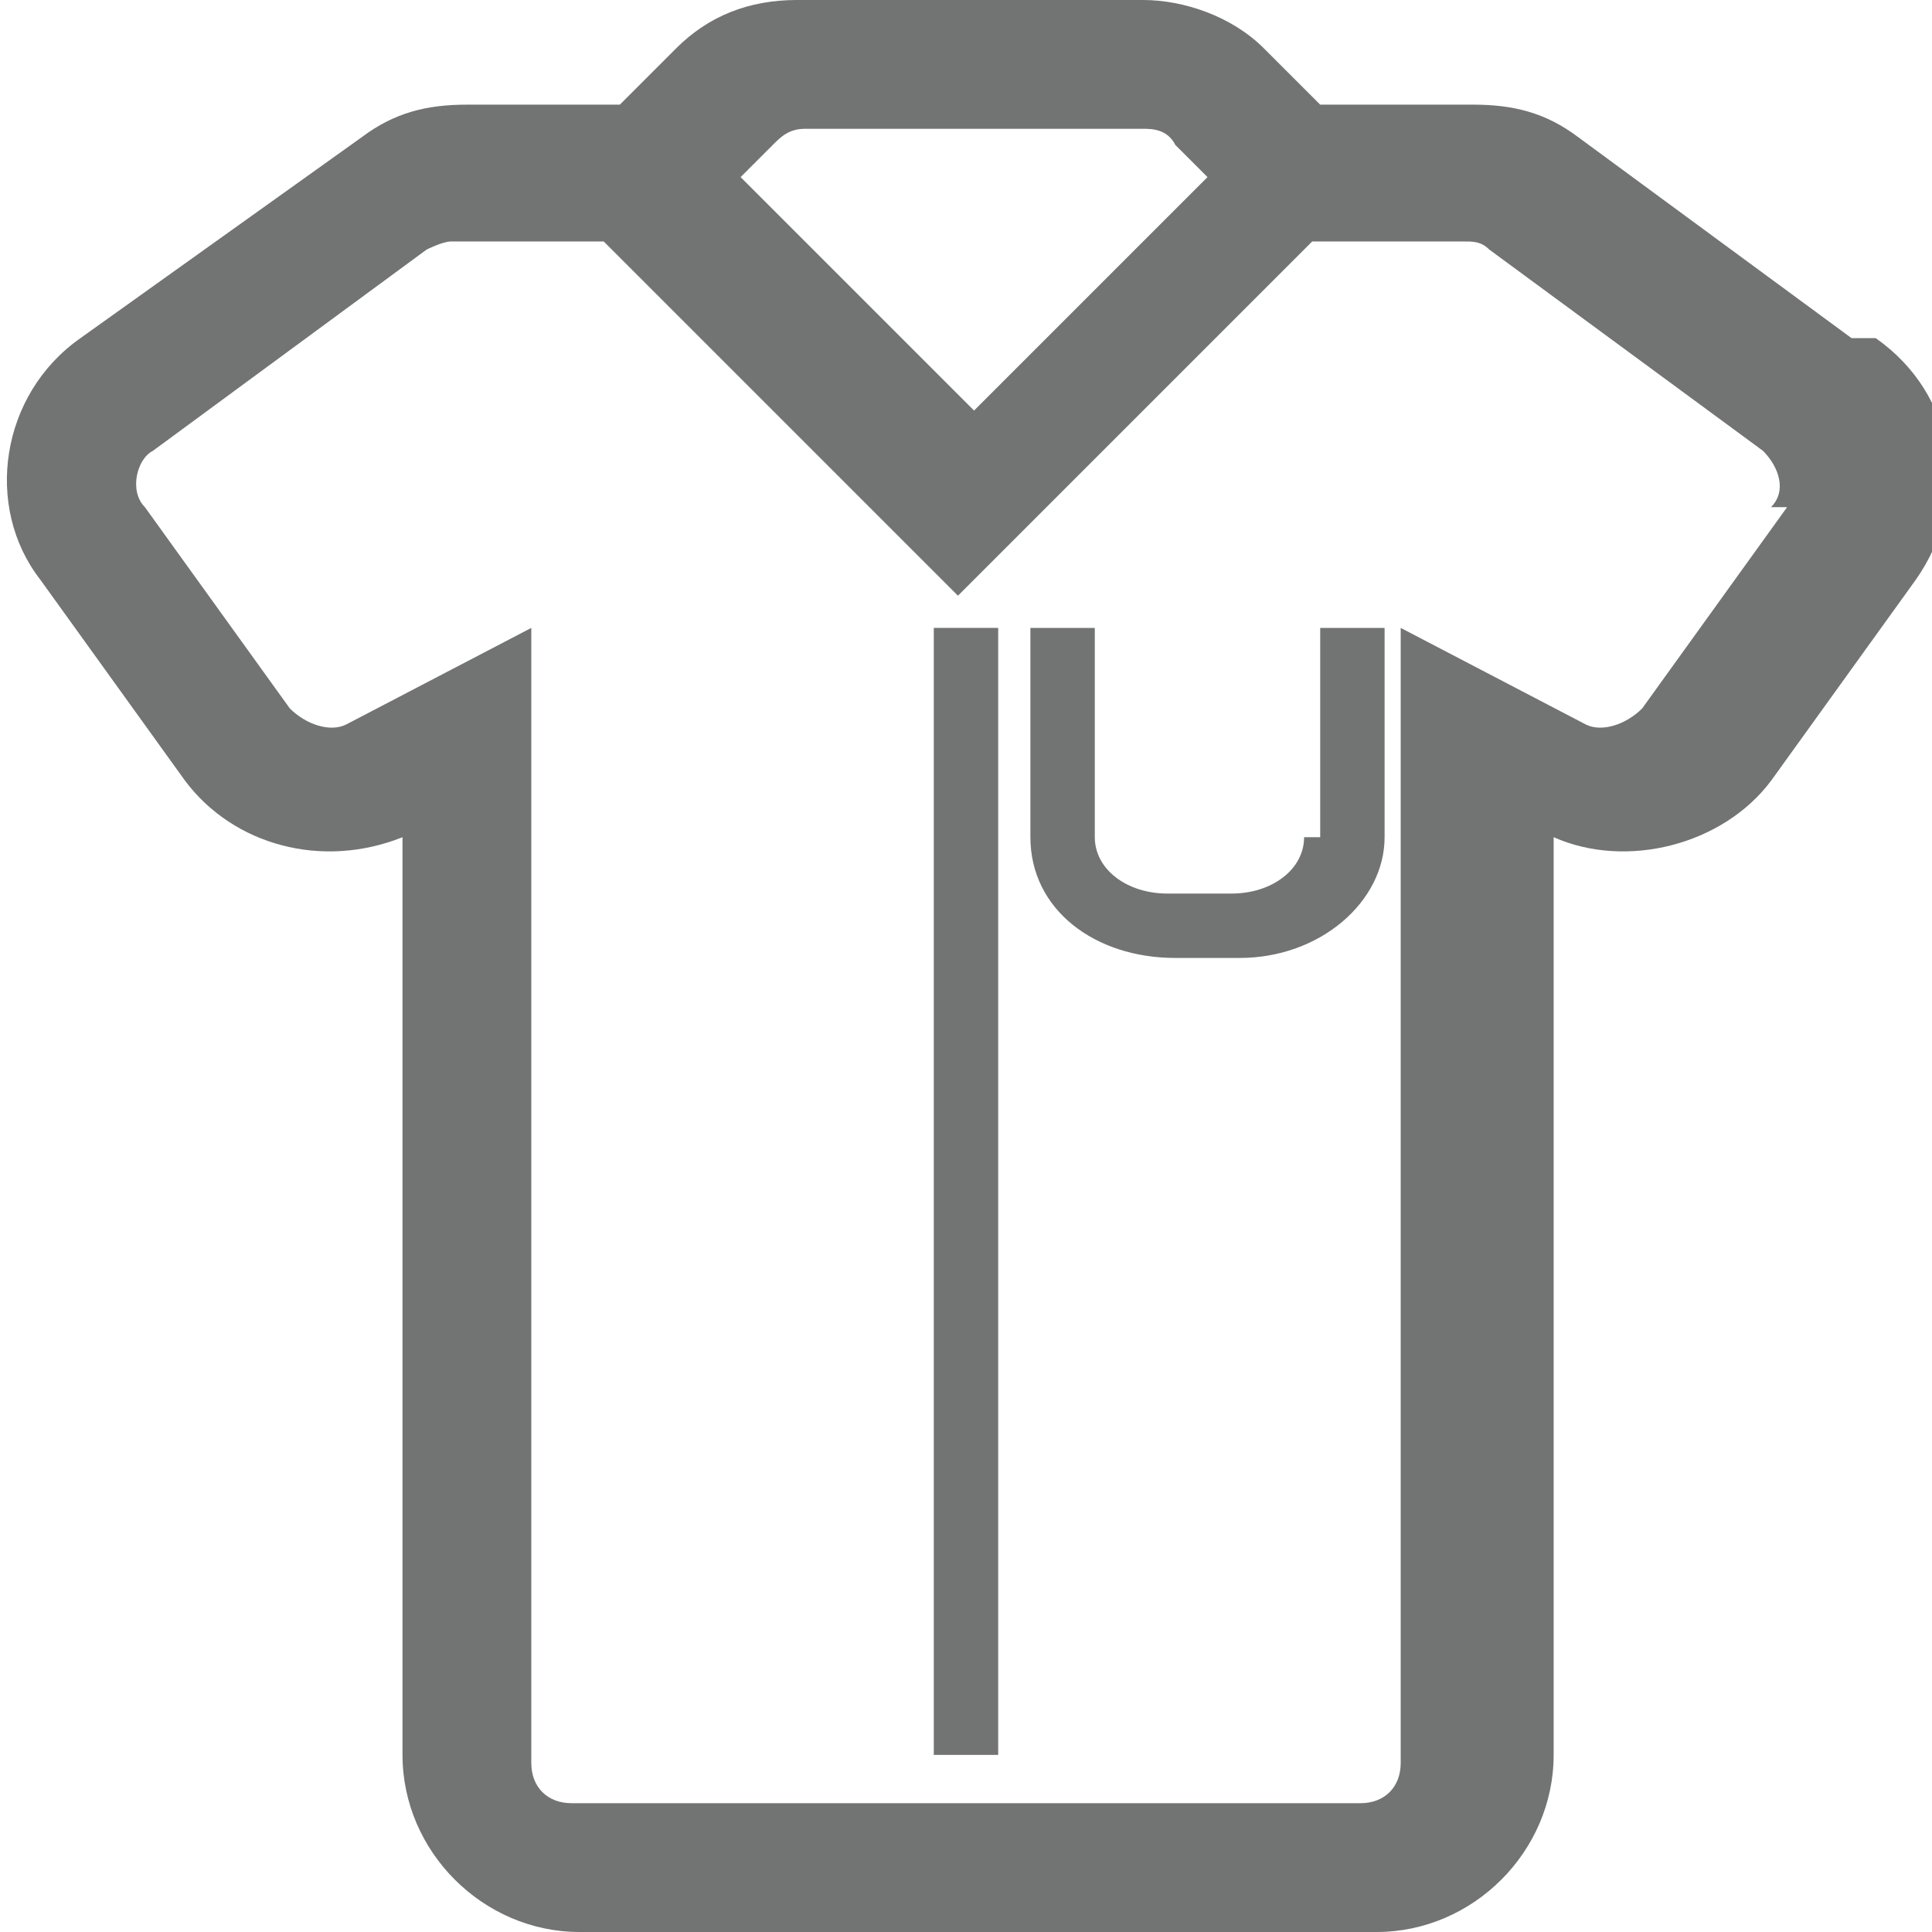 <svg viewBox="0 0 24 24" version="1.1" xmlns="http://www.w3.org/2000/svg">
  <defs>
    <style>
      .cls-1 {
        fill: #727373;
      }
    </style>
  </defs>
  
  <g>
    <g id="Layer_1">
      <g>
        <path d="M23,4.2l-3.4-2.5c-.4-.3-.8-.4-1.3-.4h-1.9l-.7-.7c-.4-.4-1-.6-1.5-.6h-4.3c-.6,0-1.1.2-1.5.6l-.7.7h-1.9c-.5,0-.9.1-1.3.4L1,4.2C0,4.9-.2,6.3.5,7.2l1.8,2.5c.6.8,1.7,1.1,2.7.7v11.4c0,1.2,1,2.2,2.2,2.2h9.9c1.2,0,2.2-1,2.2-2.2v-11.4c.9.4,2.1.1,2.7-.7l1.8-2.5c.7-1,.5-2.3-.5-3ZM9.9,1.6h4.3c.1,0,.3,0,.4.2l.4.4-2.9,2.9-2.9-2.9.4-.4c.1-.1.2-.2.4-.2ZM22.2,6.3l-1.8,2.5c-.2.2-.5.3-.7.2l-2.3-1.2v14.1c0,.3-.2.5-.5.5H7.1c-.3,0-.5-.2-.5-.5V7.8l-2.3,1.2c-.2.1-.5,0-.7-.2l-1.8-2.5c-.2-.2-.1-.6.1-.7l3.4-2.5c0,0,.2-.1.3-.1h1.9l4.4,4.4,4.4-4.4h1.9c.1,0,.2,0,.3.1l3.4,2.5c.2.2.3.5.1.7Z" class="cls-1"></path>
        <rect height="14" width=".8" y="7.8" x="11.6" class="cls-1"></rect>
        <path d="M16.2,10.4c0,.4-.4.7-.9.7h-.8c-.5,0-.9-.3-.9-.7v-2.6h-.8v2.6c0,.9.8,1.5,1.8,1.5h.8c1,0,1.8-.7,1.8-1.5v-2.6h-.8v2.6Z" class="cls-1"></path>
      </g>
    </g>
  </g>
</svg>